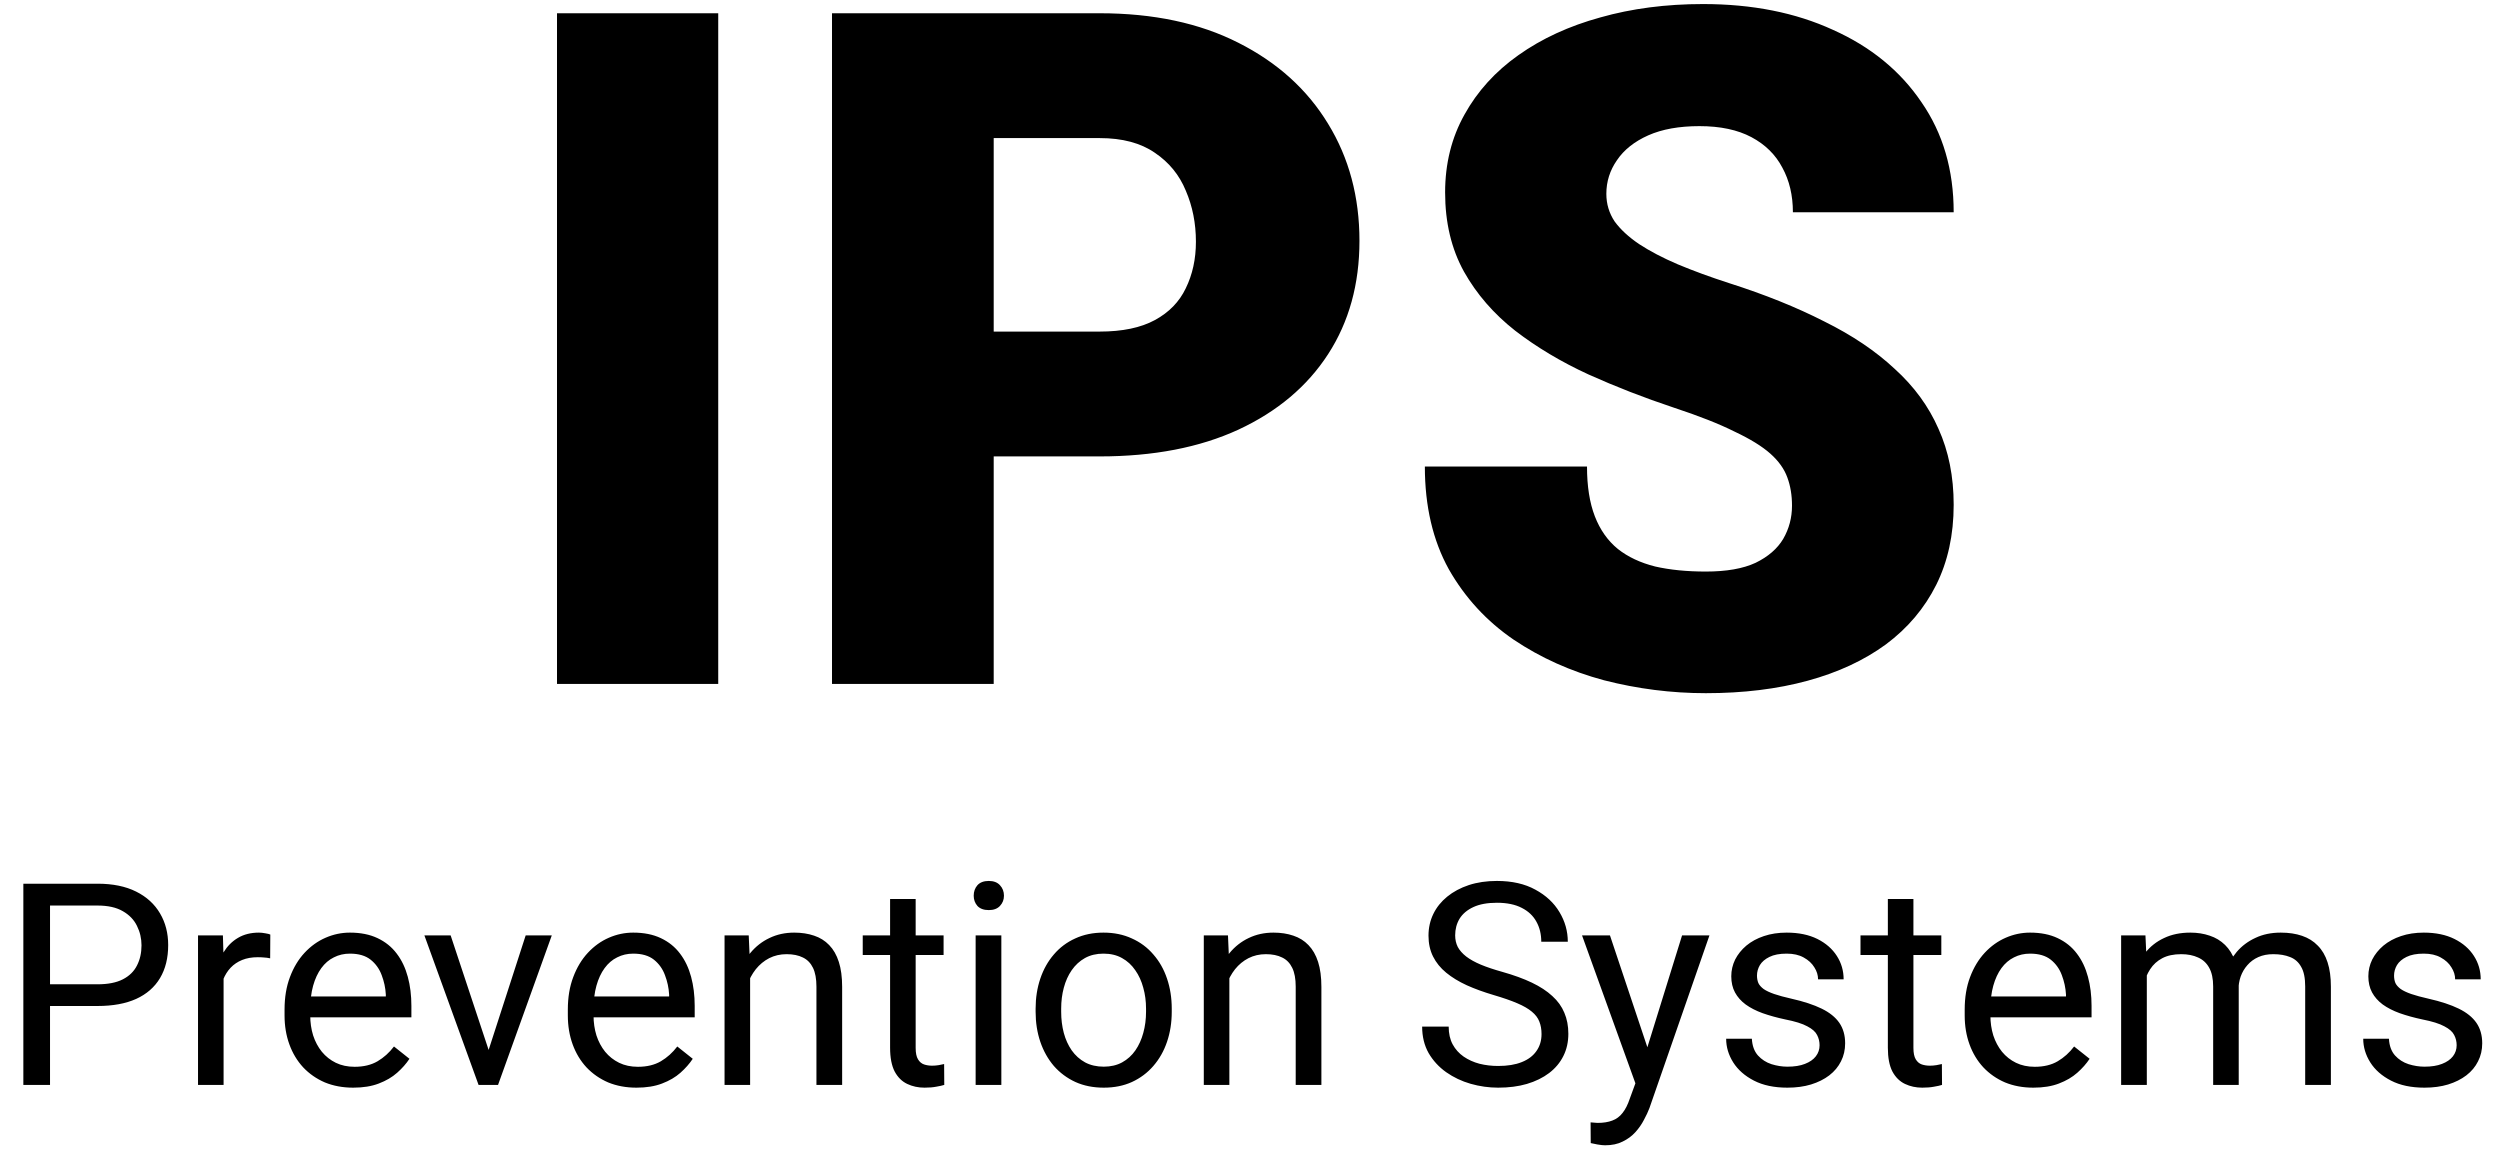 <svg width="106" height="49" viewBox="0 0 106 49" fill="none" xmlns="http://www.w3.org/2000/svg">
<path d="M30.453 0.562V29H23.617V0.562H30.453ZM46.625 19.352H39.555V14.059H46.625C47.589 14.059 48.37 13.896 48.969 13.57C49.568 13.245 50.004 12.796 50.277 12.223C50.564 11.637 50.707 10.979 50.707 10.25C50.707 9.469 50.564 8.746 50.277 8.082C50.004 7.418 49.568 6.884 48.969 6.48C48.37 6.064 47.589 5.855 46.625 5.855H42.133V29H35.277V0.562H46.625C48.904 0.562 50.863 0.979 52.504 1.812C54.158 2.646 55.427 3.792 56.312 5.25C57.198 6.695 57.641 8.349 57.641 10.211C57.641 12.047 57.198 13.648 56.312 15.016C55.427 16.383 54.158 17.451 52.504 18.219C50.863 18.974 48.904 19.352 46.625 19.352ZM75.981 21.441C75.981 20.999 75.915 20.602 75.785 20.25C75.655 19.885 75.414 19.547 75.062 19.234C74.711 18.922 74.203 18.609 73.539 18.297C72.888 17.971 72.029 17.633 70.961 17.281C69.711 16.865 68.507 16.396 67.348 15.875C66.189 15.341 65.154 14.723 64.242 14.02C63.331 13.303 62.608 12.47 62.074 11.52C61.54 10.556 61.273 9.436 61.273 8.16C61.273 6.936 61.547 5.836 62.094 4.859C62.641 3.87 63.402 3.03 64.379 2.34C65.368 1.637 66.527 1.103 67.856 0.738C69.184 0.361 70.635 0.172 72.211 0.172C74.294 0.172 76.13 0.536 77.719 1.266C79.32 1.982 80.57 3.004 81.469 4.332C82.38 5.647 82.836 7.203 82.836 9H76.019C76.019 8.284 75.87 7.652 75.57 7.105C75.284 6.559 74.848 6.129 74.262 5.816C73.676 5.504 72.94 5.348 72.055 5.348C71.195 5.348 70.473 5.478 69.887 5.738C69.301 5.999 68.858 6.35 68.559 6.793C68.259 7.223 68.109 7.698 68.109 8.219C68.109 8.648 68.227 9.039 68.461 9.391C68.708 9.729 69.053 10.048 69.496 10.348C69.952 10.647 70.499 10.934 71.137 11.207C71.788 11.48 72.517 11.747 73.324 12.008C74.835 12.49 76.176 13.03 77.348 13.629C78.533 14.215 79.529 14.885 80.336 15.641C81.156 16.383 81.775 17.229 82.191 18.18C82.621 19.13 82.836 20.204 82.836 21.402C82.836 22.678 82.588 23.811 82.094 24.801C81.599 25.79 80.889 26.63 79.965 27.32C79.04 27.997 77.934 28.512 76.644 28.863C75.356 29.215 73.917 29.391 72.328 29.391C70.87 29.391 69.431 29.208 68.012 28.844C66.606 28.466 65.329 27.893 64.184 27.125C63.038 26.344 62.12 25.348 61.43 24.137C60.753 22.913 60.414 21.461 60.414 19.781H67.289C67.289 20.615 67.4 21.318 67.621 21.891C67.842 22.463 68.168 22.926 68.598 23.277C69.027 23.616 69.555 23.863 70.18 24.02C70.805 24.163 71.521 24.234 72.328 24.234C73.201 24.234 73.904 24.111 74.438 23.863C74.971 23.603 75.362 23.264 75.609 22.848C75.857 22.418 75.981 21.949 75.981 21.441Z" fill="black"/>
<path d="M4.137 42.654H1.857V41.734H4.137C4.578 41.734 4.936 41.664 5.209 41.523C5.482 41.383 5.682 41.188 5.807 40.938C5.936 40.688 6 40.402 6 40.082C6 39.789 5.936 39.514 5.807 39.256C5.682 38.998 5.482 38.791 5.209 38.635C4.936 38.475 4.578 38.395 4.137 38.395H2.121V46H0.99V37.469H4.137C4.781 37.469 5.326 37.58 5.771 37.803C6.217 38.025 6.555 38.334 6.785 38.728C7.016 39.119 7.131 39.566 7.131 40.07C7.131 40.617 7.016 41.084 6.785 41.471C6.555 41.857 6.217 42.152 5.771 42.355C5.326 42.555 4.781 42.654 4.137 42.654ZM9.48 40.656V46H8.396V39.66H9.451L9.48 40.656ZM11.461 39.625L11.455 40.633C11.365 40.613 11.279 40.602 11.197 40.598C11.119 40.59 11.029 40.586 10.928 40.586C10.678 40.586 10.457 40.625 10.266 40.703C10.074 40.781 9.912 40.891 9.779 41.031C9.646 41.172 9.541 41.34 9.463 41.535C9.389 41.727 9.34 41.938 9.316 42.168L9.012 42.344C9.012 41.961 9.049 41.602 9.123 41.266C9.201 40.93 9.32 40.633 9.48 40.375C9.641 40.113 9.844 39.91 10.09 39.766C10.34 39.617 10.637 39.543 10.98 39.543C11.059 39.543 11.148 39.553 11.25 39.572C11.352 39.588 11.422 39.605 11.461 39.625ZM14.977 46.117C14.535 46.117 14.135 46.043 13.775 45.895C13.42 45.742 13.113 45.529 12.855 45.256C12.602 44.982 12.406 44.658 12.27 44.283C12.133 43.908 12.065 43.498 12.065 43.053V42.807C12.065 42.291 12.141 41.832 12.293 41.43C12.445 41.023 12.652 40.68 12.914 40.398C13.176 40.117 13.473 39.904 13.805 39.76C14.137 39.615 14.48 39.543 14.836 39.543C15.289 39.543 15.68 39.621 16.008 39.777C16.34 39.934 16.611 40.152 16.822 40.434C17.033 40.711 17.189 41.039 17.291 41.418C17.393 41.793 17.443 42.203 17.443 42.648V43.135H12.709V42.25H16.359V42.168C16.344 41.887 16.285 41.613 16.184 41.348C16.086 41.082 15.93 40.863 15.715 40.691C15.5 40.52 15.207 40.434 14.836 40.434C14.59 40.434 14.363 40.486 14.156 40.592C13.949 40.693 13.771 40.846 13.623 41.049C13.475 41.252 13.359 41.5 13.277 41.793C13.195 42.086 13.154 42.424 13.154 42.807V43.053C13.154 43.353 13.195 43.637 13.277 43.902C13.363 44.164 13.486 44.395 13.646 44.594C13.81 44.793 14.008 44.949 14.238 45.062C14.473 45.176 14.738 45.232 15.035 45.232C15.418 45.232 15.742 45.154 16.008 44.998C16.273 44.842 16.506 44.633 16.705 44.371L17.361 44.893C17.225 45.1 17.051 45.297 16.84 45.484C16.629 45.672 16.369 45.824 16.061 45.941C15.756 46.059 15.395 46.117 14.977 46.117ZM20.555 45.022L22.289 39.66H23.396L21.117 46H20.391L20.555 45.022ZM19.107 39.66L20.895 45.051L21.018 46H20.291L17.994 39.66H19.107ZM26.988 46.117C26.547 46.117 26.146 46.043 25.787 45.895C25.432 45.742 25.125 45.529 24.867 45.256C24.613 44.982 24.418 44.658 24.281 44.283C24.145 43.908 24.076 43.498 24.076 43.053V42.807C24.076 42.291 24.152 41.832 24.305 41.43C24.457 41.023 24.664 40.68 24.926 40.398C25.188 40.117 25.484 39.904 25.816 39.76C26.148 39.615 26.492 39.543 26.848 39.543C27.301 39.543 27.691 39.621 28.02 39.777C28.352 39.934 28.623 40.152 28.834 40.434C29.045 40.711 29.201 41.039 29.303 41.418C29.404 41.793 29.455 42.203 29.455 42.648V43.135H24.721V42.25H28.371V42.168C28.355 41.887 28.297 41.613 28.195 41.348C28.098 41.082 27.941 40.863 27.727 40.691C27.512 40.52 27.219 40.434 26.848 40.434C26.602 40.434 26.375 40.486 26.168 40.592C25.961 40.693 25.783 40.846 25.635 41.049C25.486 41.252 25.371 41.5 25.289 41.793C25.207 42.086 25.166 42.424 25.166 42.807V43.053C25.166 43.353 25.207 43.637 25.289 43.902C25.375 44.164 25.498 44.395 25.658 44.594C25.822 44.793 26.02 44.949 26.25 45.062C26.484 45.176 26.75 45.232 27.047 45.232C27.43 45.232 27.754 45.154 28.02 44.998C28.285 44.842 28.518 44.633 28.717 44.371L29.373 44.893C29.236 45.1 29.062 45.297 28.852 45.484C28.641 45.672 28.381 45.824 28.072 45.941C27.768 46.059 27.406 46.117 26.988 46.117ZM31.805 41.014V46H30.721V39.66H31.746L31.805 41.014ZM31.547 42.59L31.096 42.572C31.1 42.139 31.164 41.738 31.289 41.371C31.414 41 31.59 40.678 31.816 40.404C32.043 40.131 32.312 39.92 32.625 39.772C32.941 39.619 33.291 39.543 33.674 39.543C33.986 39.543 34.268 39.586 34.518 39.672C34.768 39.754 34.98 39.887 35.156 40.07C35.336 40.254 35.473 40.492 35.566 40.785C35.66 41.074 35.707 41.428 35.707 41.846V46H34.617V41.834C34.617 41.502 34.568 41.236 34.471 41.037C34.373 40.834 34.23 40.688 34.043 40.598C33.855 40.504 33.625 40.457 33.352 40.457C33.082 40.457 32.836 40.514 32.613 40.627C32.395 40.74 32.205 40.897 32.045 41.096C31.889 41.295 31.766 41.523 31.676 41.781C31.59 42.035 31.547 42.305 31.547 42.59ZM40.008 39.66V40.492H36.58V39.66H40.008ZM37.74 38.119H38.824V44.43C38.824 44.645 38.857 44.807 38.924 44.916C38.99 45.025 39.076 45.098 39.182 45.133C39.287 45.168 39.4 45.185 39.522 45.185C39.611 45.185 39.705 45.178 39.803 45.162C39.904 45.143 39.98 45.127 40.031 45.115L40.037 46C39.951 46.027 39.838 46.053 39.697 46.076C39.56 46.103 39.395 46.117 39.199 46.117C38.934 46.117 38.69 46.065 38.467 45.959C38.244 45.853 38.066 45.678 37.934 45.432C37.805 45.182 37.74 44.846 37.74 44.424V38.119ZM42.457 39.66V46H41.367V39.66H42.457ZM41.285 37.978C41.285 37.803 41.338 37.654 41.443 37.533C41.553 37.412 41.713 37.352 41.924 37.352C42.131 37.352 42.289 37.412 42.398 37.533C42.512 37.654 42.568 37.803 42.568 37.978C42.568 38.147 42.512 38.291 42.398 38.412C42.289 38.529 42.131 38.588 41.924 38.588C41.713 38.588 41.553 38.529 41.443 38.412C41.338 38.291 41.285 38.147 41.285 37.978ZM43.91 42.9V42.766C43.91 42.309 43.977 41.885 44.109 41.494C44.242 41.1 44.434 40.758 44.684 40.469C44.934 40.176 45.236 39.949 45.592 39.789C45.947 39.625 46.346 39.543 46.787 39.543C47.232 39.543 47.633 39.625 47.988 39.789C48.348 39.949 48.652 40.176 48.902 40.469C49.156 40.758 49.35 41.1 49.482 41.494C49.615 41.885 49.682 42.309 49.682 42.766V42.9C49.682 43.357 49.615 43.781 49.482 44.172C49.35 44.562 49.156 44.904 48.902 45.197C48.652 45.486 48.35 45.713 47.994 45.877C47.643 46.037 47.244 46.117 46.799 46.117C46.353 46.117 45.953 46.037 45.598 45.877C45.242 45.713 44.938 45.486 44.684 45.197C44.434 44.904 44.242 44.562 44.109 44.172C43.977 43.781 43.91 43.357 43.91 42.9ZM44.994 42.766V42.9C44.994 43.217 45.031 43.516 45.105 43.797C45.18 44.074 45.291 44.32 45.44 44.535C45.592 44.75 45.781 44.92 46.008 45.045C46.234 45.166 46.498 45.227 46.799 45.227C47.096 45.227 47.355 45.166 47.578 45.045C47.805 44.92 47.992 44.75 48.141 44.535C48.289 44.32 48.4 44.074 48.475 43.797C48.553 43.516 48.592 43.217 48.592 42.9V42.766C48.592 42.453 48.553 42.158 48.475 41.881C48.4 41.6 48.287 41.352 48.135 41.137C47.986 40.918 47.799 40.746 47.572 40.621C47.35 40.496 47.088 40.434 46.787 40.434C46.49 40.434 46.228 40.496 46.002 40.621C45.779 40.746 45.592 40.918 45.44 41.137C45.291 41.352 45.18 41.6 45.105 41.881C45.031 42.158 44.994 42.453 44.994 42.766ZM52.125 41.014V46H51.041V39.66H52.066L52.125 41.014ZM51.867 42.59L51.416 42.572C51.42 42.139 51.484 41.738 51.609 41.371C51.734 41 51.91 40.678 52.137 40.404C52.363 40.131 52.633 39.92 52.945 39.772C53.262 39.619 53.611 39.543 53.994 39.543C54.307 39.543 54.588 39.586 54.838 39.672C55.088 39.754 55.301 39.887 55.477 40.07C55.656 40.254 55.793 40.492 55.887 40.785C55.98 41.074 56.027 41.428 56.027 41.846V46H54.938V41.834C54.938 41.502 54.889 41.236 54.791 41.037C54.693 40.834 54.551 40.688 54.363 40.598C54.176 40.504 53.945 40.457 53.672 40.457C53.402 40.457 53.156 40.514 52.934 40.627C52.715 40.74 52.525 40.897 52.365 41.096C52.209 41.295 52.086 41.523 51.996 41.781C51.91 42.035 51.867 42.305 51.867 42.59ZM65.361 43.844C65.361 43.645 65.33 43.469 65.268 43.316C65.209 43.16 65.103 43.02 64.951 42.895C64.803 42.77 64.596 42.65 64.33 42.537C64.068 42.424 63.736 42.309 63.334 42.191C62.912 42.066 62.531 41.928 62.191 41.775C61.852 41.619 61.56 41.441 61.318 41.242C61.076 41.043 60.891 40.815 60.762 40.557C60.633 40.299 60.568 40.004 60.568 39.672C60.568 39.34 60.637 39.033 60.773 38.752C60.91 38.471 61.105 38.227 61.359 38.02C61.617 37.809 61.924 37.645 62.279 37.527C62.635 37.41 63.031 37.352 63.469 37.352C64.109 37.352 64.652 37.475 65.098 37.721C65.547 37.963 65.889 38.281 66.123 38.676C66.357 39.066 66.475 39.484 66.475 39.93H65.35C65.35 39.609 65.281 39.326 65.144 39.08C65.008 38.83 64.801 38.635 64.523 38.494C64.246 38.35 63.895 38.277 63.469 38.277C63.066 38.277 62.734 38.338 62.473 38.459C62.211 38.58 62.016 38.744 61.887 38.951C61.762 39.158 61.699 39.395 61.699 39.66C61.699 39.84 61.736 40.004 61.81 40.152C61.889 40.297 62.008 40.432 62.168 40.557C62.332 40.682 62.539 40.797 62.789 40.902C63.043 41.008 63.346 41.109 63.697 41.207C64.182 41.344 64.6 41.496 64.951 41.664C65.303 41.832 65.592 42.022 65.818 42.232C66.049 42.44 66.219 42.676 66.328 42.941C66.441 43.203 66.498 43.5 66.498 43.832C66.498 44.18 66.428 44.494 66.287 44.775C66.147 45.057 65.945 45.297 65.684 45.496C65.422 45.695 65.107 45.85 64.74 45.959C64.377 46.065 63.971 46.117 63.522 46.117C63.127 46.117 62.738 46.062 62.355 45.953C61.977 45.844 61.631 45.68 61.318 45.461C61.01 45.242 60.762 44.973 60.574 44.652C60.391 44.328 60.299 43.953 60.299 43.527H61.424C61.424 43.82 61.48 44.072 61.594 44.283C61.707 44.49 61.861 44.662 62.057 44.799C62.256 44.935 62.48 45.037 62.73 45.103C62.984 45.166 63.248 45.197 63.522 45.197C63.916 45.197 64.25 45.143 64.523 45.033C64.797 44.924 65.004 44.768 65.144 44.565C65.289 44.361 65.361 44.121 65.361 43.844ZM69.557 45.344L71.32 39.66H72.481L69.938 46.978C69.879 47.135 69.801 47.303 69.703 47.482C69.609 47.666 69.488 47.84 69.34 48.004C69.191 48.168 69.012 48.301 68.801 48.402C68.594 48.508 68.346 48.56 68.057 48.56C67.971 48.56 67.861 48.549 67.728 48.525C67.596 48.502 67.502 48.482 67.447 48.467L67.441 47.588C67.473 47.592 67.522 47.596 67.588 47.6C67.658 47.607 67.707 47.611 67.734 47.611C67.981 47.611 68.189 47.578 68.361 47.512C68.533 47.449 68.678 47.342 68.795 47.19C68.916 47.041 69.019 46.836 69.106 46.574L69.557 45.344ZM68.262 39.66L69.908 44.582L70.189 45.725L69.41 46.123L67.078 39.66H68.262ZM77.15 44.318C77.15 44.162 77.115 44.018 77.045 43.885C76.978 43.748 76.84 43.625 76.629 43.516C76.422 43.402 76.109 43.305 75.691 43.223C75.34 43.148 75.022 43.06 74.736 42.959C74.455 42.857 74.215 42.734 74.016 42.59C73.82 42.445 73.67 42.275 73.564 42.08C73.459 41.885 73.406 41.656 73.406 41.395C73.406 41.145 73.461 40.908 73.57 40.685C73.684 40.463 73.842 40.266 74.045 40.094C74.252 39.922 74.5 39.787 74.789 39.69C75.078 39.592 75.4 39.543 75.756 39.543C76.264 39.543 76.697 39.633 77.057 39.812C77.416 39.992 77.691 40.232 77.883 40.533C78.074 40.83 78.17 41.16 78.17 41.523H77.086C77.086 41.348 77.033 41.178 76.928 41.014C76.826 40.846 76.676 40.707 76.477 40.598C76.281 40.488 76.041 40.434 75.756 40.434C75.455 40.434 75.211 40.48 75.023 40.574C74.84 40.664 74.705 40.779 74.619 40.92C74.537 41.06 74.496 41.209 74.496 41.365C74.496 41.482 74.516 41.588 74.555 41.682C74.598 41.772 74.672 41.855 74.777 41.934C74.883 42.008 75.031 42.078 75.223 42.145C75.414 42.211 75.658 42.277 75.955 42.344C76.475 42.461 76.902 42.602 77.238 42.766C77.574 42.93 77.824 43.131 77.988 43.369C78.152 43.607 78.234 43.897 78.234 44.236C78.234 44.514 78.176 44.768 78.059 44.998C77.945 45.228 77.779 45.428 77.561 45.596C77.346 45.76 77.088 45.889 76.787 45.982C76.49 46.072 76.156 46.117 75.785 46.117C75.227 46.117 74.754 46.018 74.367 45.818C73.981 45.619 73.688 45.361 73.488 45.045C73.289 44.728 73.189 44.395 73.189 44.043H74.279C74.295 44.34 74.381 44.576 74.537 44.752C74.693 44.924 74.885 45.047 75.111 45.121C75.338 45.191 75.562 45.227 75.785 45.227C76.082 45.227 76.33 45.188 76.529 45.109C76.732 45.031 76.887 44.924 76.992 44.787C77.098 44.65 77.15 44.494 77.15 44.318ZM82.312 39.66V40.492H78.885V39.66H82.312ZM80.045 38.119H81.129V44.43C81.129 44.645 81.162 44.807 81.228 44.916C81.295 45.025 81.381 45.098 81.486 45.133C81.592 45.168 81.705 45.185 81.826 45.185C81.916 45.185 82.01 45.178 82.107 45.162C82.209 45.143 82.285 45.127 82.336 45.115L82.342 46C82.256 46.027 82.143 46.053 82.002 46.076C81.865 46.103 81.699 46.117 81.504 46.117C81.238 46.117 80.994 46.065 80.772 45.959C80.549 45.853 80.371 45.678 80.238 45.432C80.109 45.182 80.045 44.846 80.045 44.424V38.119ZM86.215 46.117C85.773 46.117 85.373 46.043 85.014 45.895C84.658 45.742 84.352 45.529 84.094 45.256C83.84 44.982 83.644 44.658 83.508 44.283C83.371 43.908 83.303 43.498 83.303 43.053V42.807C83.303 42.291 83.379 41.832 83.531 41.43C83.684 41.023 83.891 40.68 84.152 40.398C84.414 40.117 84.711 39.904 85.043 39.76C85.375 39.615 85.719 39.543 86.074 39.543C86.527 39.543 86.918 39.621 87.246 39.777C87.578 39.934 87.85 40.152 88.061 40.434C88.272 40.711 88.428 41.039 88.529 41.418C88.631 41.793 88.682 42.203 88.682 42.648V43.135H83.947V42.25H87.598V42.168C87.582 41.887 87.523 41.613 87.422 41.348C87.324 41.082 87.168 40.863 86.953 40.691C86.738 40.52 86.445 40.434 86.074 40.434C85.828 40.434 85.602 40.486 85.394 40.592C85.188 40.693 85.01 40.846 84.861 41.049C84.713 41.252 84.598 41.5 84.516 41.793C84.434 42.086 84.393 42.424 84.393 42.807V43.053C84.393 43.353 84.434 43.637 84.516 43.902C84.602 44.164 84.725 44.395 84.885 44.594C85.049 44.793 85.246 44.949 85.477 45.062C85.711 45.176 85.977 45.232 86.273 45.232C86.656 45.232 86.981 45.154 87.246 44.998C87.512 44.842 87.744 44.633 87.943 44.371L88.6 44.893C88.463 45.1 88.289 45.297 88.078 45.484C87.867 45.672 87.607 45.824 87.299 45.941C86.994 46.059 86.633 46.117 86.215 46.117ZM91.025 40.92V46H89.936V39.66H90.967L91.025 40.92ZM90.803 42.59L90.299 42.572C90.303 42.139 90.359 41.738 90.469 41.371C90.578 41 90.74 40.678 90.955 40.404C91.17 40.131 91.438 39.92 91.758 39.772C92.078 39.619 92.449 39.543 92.871 39.543C93.168 39.543 93.441 39.586 93.691 39.672C93.941 39.754 94.158 39.885 94.342 40.065C94.525 40.244 94.668 40.475 94.769 40.756C94.871 41.037 94.922 41.377 94.922 41.775V46H93.838V41.828C93.838 41.496 93.781 41.23 93.668 41.031C93.559 40.832 93.402 40.688 93.199 40.598C92.996 40.504 92.758 40.457 92.484 40.457C92.164 40.457 91.897 40.514 91.682 40.627C91.467 40.74 91.295 40.897 91.166 41.096C91.037 41.295 90.943 41.523 90.885 41.781C90.83 42.035 90.803 42.305 90.803 42.59ZM94.91 41.992L94.184 42.215C94.188 41.867 94.244 41.533 94.353 41.213C94.467 40.893 94.629 40.607 94.84 40.357C95.055 40.107 95.318 39.91 95.631 39.766C95.943 39.617 96.301 39.543 96.703 39.543C97.043 39.543 97.344 39.588 97.606 39.678C97.871 39.768 98.094 39.906 98.273 40.094C98.457 40.277 98.596 40.514 98.689 40.803C98.783 41.092 98.83 41.435 98.83 41.834V46H97.74V41.822C97.74 41.467 97.684 41.191 97.57 40.996C97.461 40.797 97.305 40.658 97.102 40.58C96.902 40.498 96.664 40.457 96.387 40.457C96.148 40.457 95.938 40.498 95.754 40.58C95.57 40.662 95.416 40.775 95.291 40.92C95.166 41.06 95.07 41.223 95.004 41.406C94.941 41.59 94.91 41.785 94.91 41.992ZM104.162 44.318C104.162 44.162 104.127 44.018 104.057 43.885C103.99 43.748 103.852 43.625 103.641 43.516C103.434 43.402 103.121 43.305 102.703 43.223C102.352 43.148 102.033 43.06 101.748 42.959C101.467 42.857 101.227 42.734 101.027 42.59C100.832 42.445 100.682 42.275 100.576 42.08C100.471 41.885 100.418 41.656 100.418 41.395C100.418 41.145 100.473 40.908 100.582 40.685C100.695 40.463 100.854 40.266 101.057 40.094C101.264 39.922 101.512 39.787 101.801 39.69C102.09 39.592 102.412 39.543 102.768 39.543C103.275 39.543 103.709 39.633 104.068 39.812C104.428 39.992 104.703 40.232 104.895 40.533C105.086 40.83 105.182 41.16 105.182 41.523H104.098C104.098 41.348 104.045 41.178 103.939 41.014C103.838 40.846 103.688 40.707 103.488 40.598C103.293 40.488 103.053 40.434 102.768 40.434C102.467 40.434 102.223 40.48 102.035 40.574C101.852 40.664 101.717 40.779 101.631 40.92C101.549 41.06 101.508 41.209 101.508 41.365C101.508 41.482 101.527 41.588 101.566 41.682C101.609 41.772 101.684 41.855 101.789 41.934C101.895 42.008 102.043 42.078 102.234 42.145C102.426 42.211 102.67 42.277 102.967 42.344C103.486 42.461 103.914 42.602 104.25 42.766C104.586 42.93 104.836 43.131 105 43.369C105.164 43.607 105.246 43.897 105.246 44.236C105.246 44.514 105.188 44.768 105.07 44.998C104.957 45.228 104.791 45.428 104.572 45.596C104.357 45.76 104.1 45.889 103.799 45.982C103.502 46.072 103.168 46.117 102.797 46.117C102.238 46.117 101.766 46.018 101.379 45.818C100.992 45.619 100.699 45.361 100.5 45.045C100.301 44.728 100.201 44.395 100.201 44.043H101.291C101.307 44.34 101.393 44.576 101.549 44.752C101.705 44.924 101.896 45.047 102.123 45.121C102.35 45.191 102.574 45.227 102.797 45.227C103.094 45.227 103.342 45.188 103.541 45.109C103.744 45.031 103.898 44.924 104.004 44.787C104.109 44.65 104.162 44.494 104.162 44.318Z" fill="black"/>
</svg>
